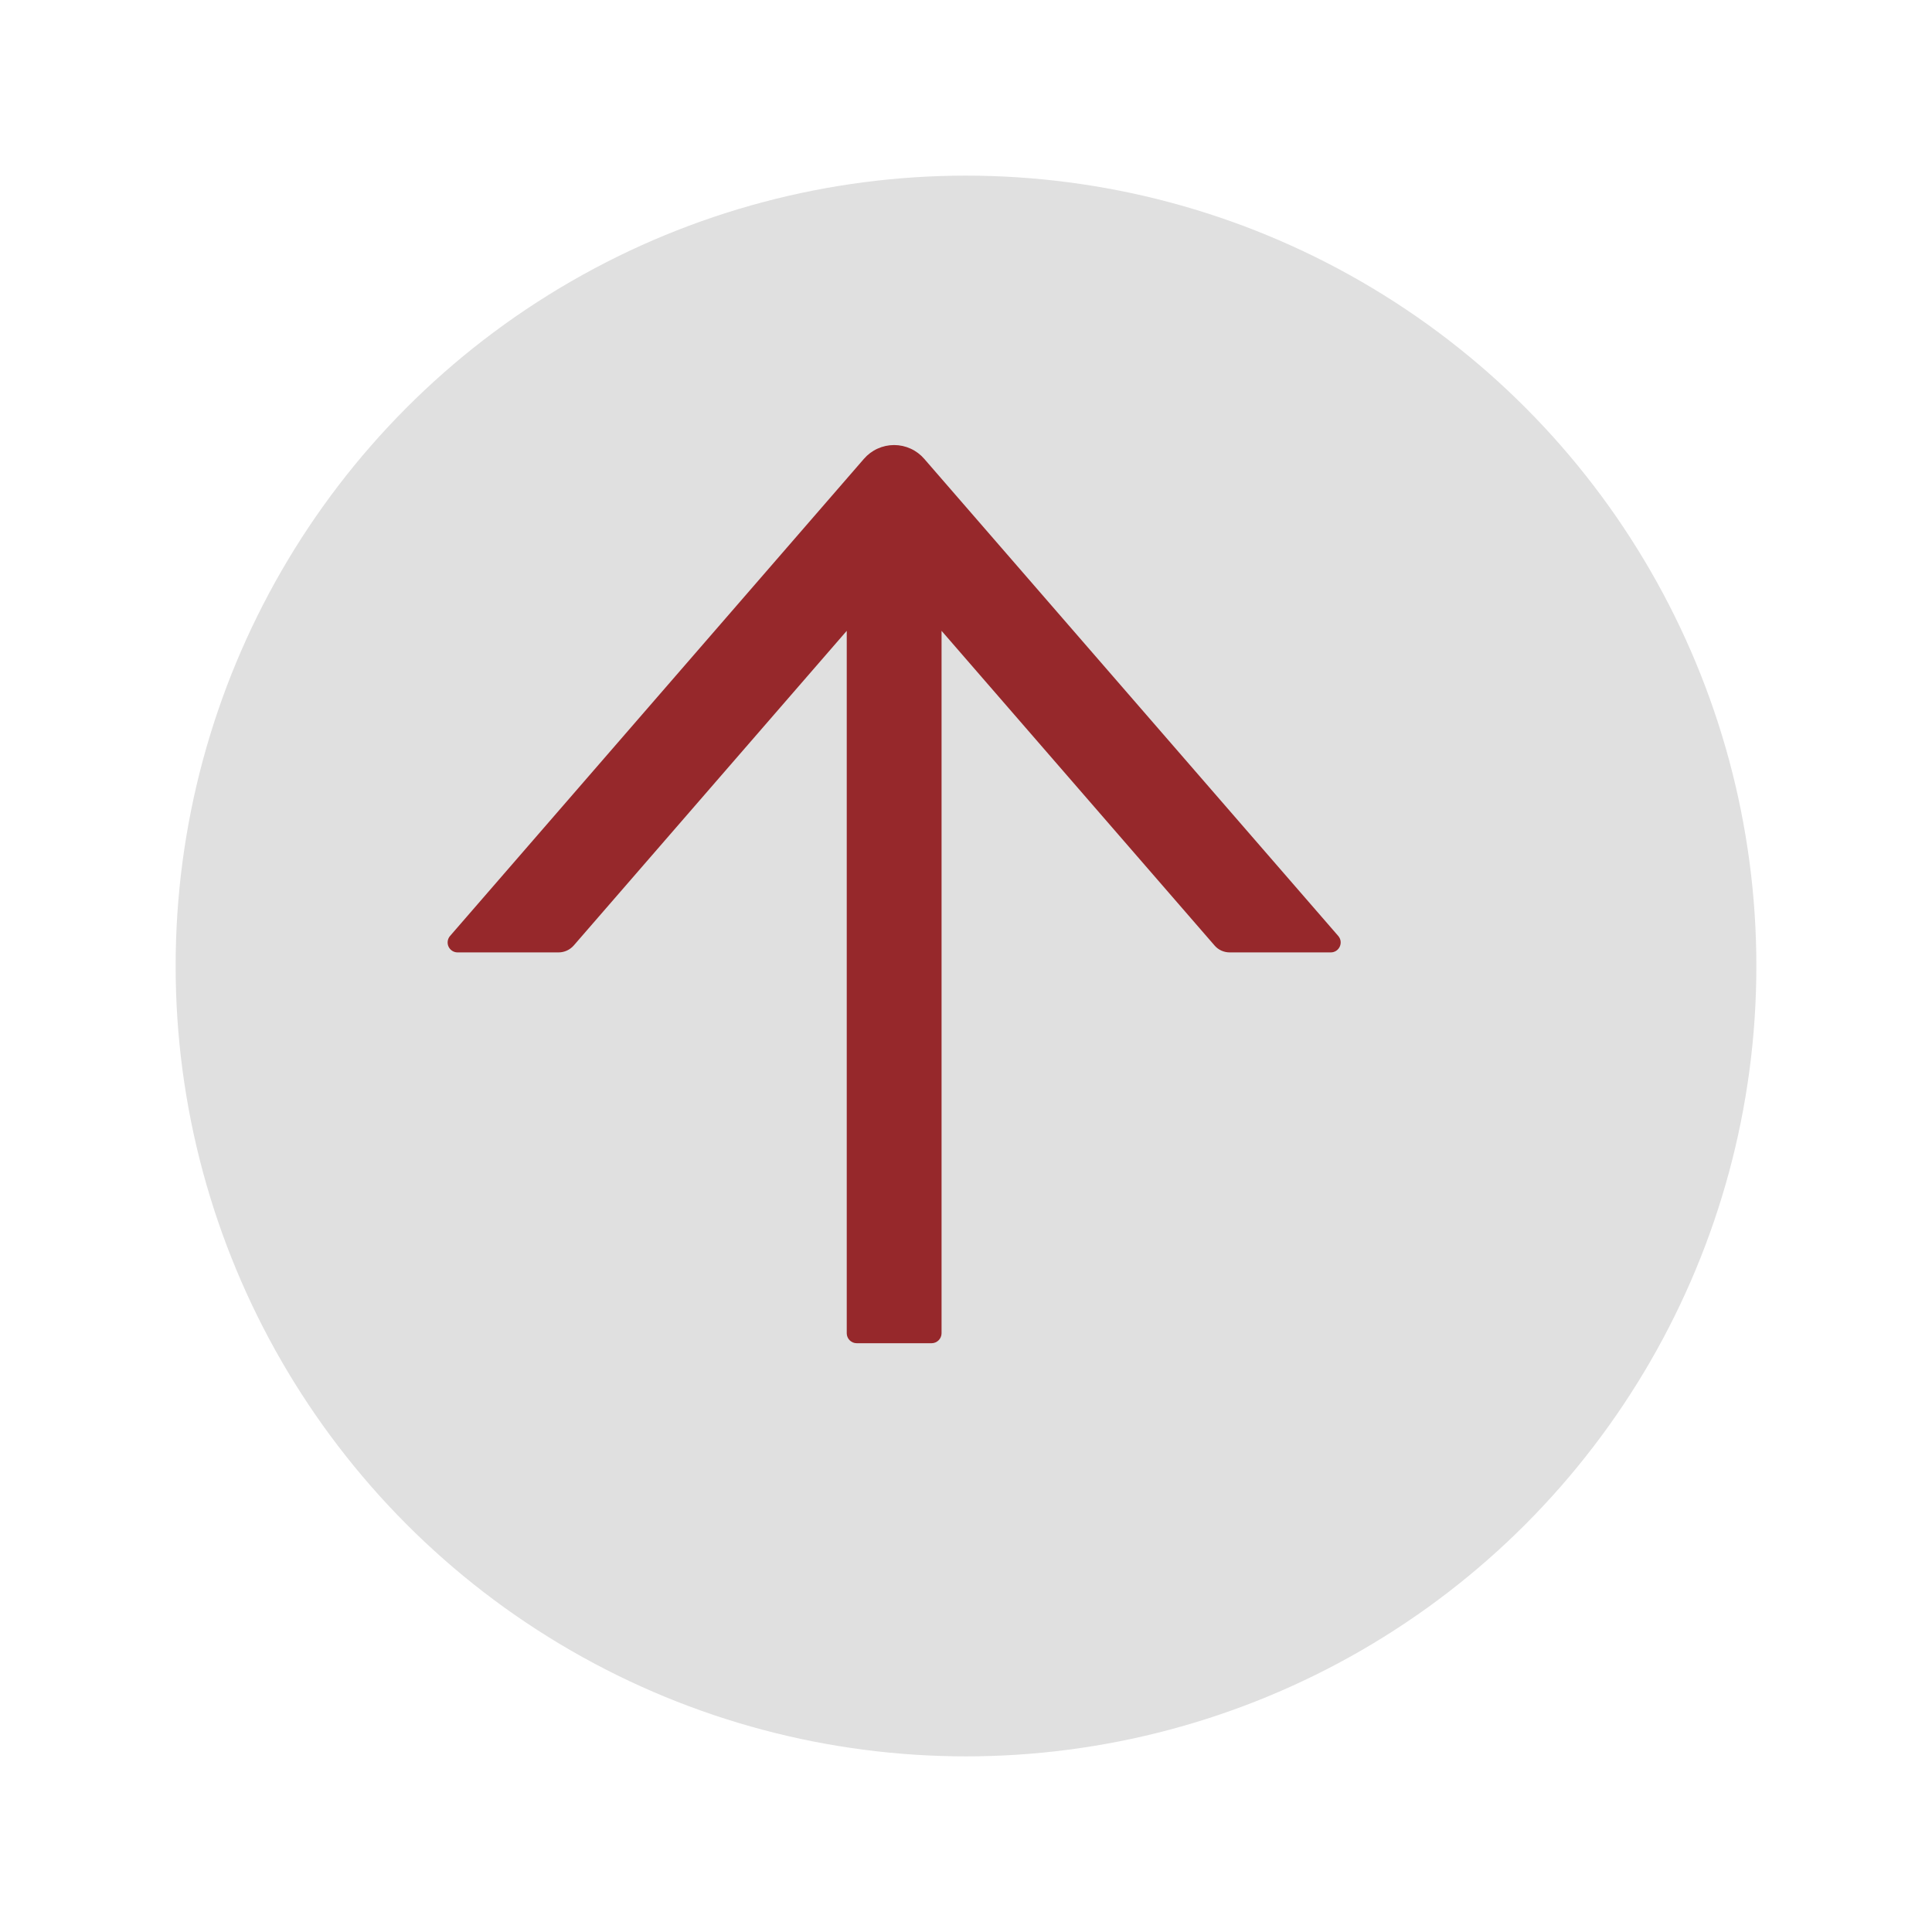 <svg width="121" height="121" viewBox="0 0 121 121" fill="none" xmlns="http://www.w3.org/2000/svg">
<g filter="url(#filter0_d_1508_166)">
<circle cx="55.5" cy="55.5" r="49.5" fill="#E0E0E0"/>
</g>
<path d="M83.812 58.617L57.883 28.735C57.648 28.464 57.359 28.247 57.033 28.099C56.708 27.95 56.354 27.873 55.996 27.873C55.638 27.873 55.285 27.95 54.959 28.099C54.633 28.247 54.344 28.464 54.109 28.735L28.188 58.617C28.109 58.707 28.058 58.818 28.041 58.936C28.024 59.054 28.041 59.175 28.09 59.283C28.14 59.392 28.22 59.484 28.32 59.549C28.42 59.614 28.537 59.648 28.656 59.648H34.984C35.344 59.648 35.688 59.492 35.93 59.219L53.031 39.508V83.5C53.031 83.844 53.312 84.125 53.656 84.125H58.344C58.688 84.125 58.969 83.844 58.969 83.5V39.508L76.07 59.219C76.305 59.492 76.648 59.648 77.016 59.648H83.344C83.875 59.648 84.164 59.023 83.812 58.617Z" fill="#96282B"/>
<defs>
<filter id="filter0_d_1508_166" x="0" y="0" width="121" height="121" filterUnits="userSpaceOnUse" color-interpolation-filters="sRGB">
<feFlood flood-opacity="0" result="BackgroundImageFix"/>
<feColorMatrix in="SourceAlpha" type="matrix" values="0 0 0 0 0 0 0 0 0 0 0 0 0 0 0 0 0 0 127 0" result="hardAlpha"/>
<feOffset dx="5" dy="5"/>
<feGaussianBlur stdDeviation="5.5"/>
<feComposite in2="hardAlpha" operator="out"/>
<feColorMatrix type="matrix" values="0 0 0 0 0 0 0 0 0 0 0 0 0 0 0 0 0 0 0.25 0"/>
<feBlend mode="normal" in2="BackgroundImageFix" result="effect1_dropShadow_1508_166"/>
<feBlend mode="normal" in="SourceGraphic" in2="effect1_dropShadow_1508_166" result="shape"/>
</filter>
</defs>
</svg>
